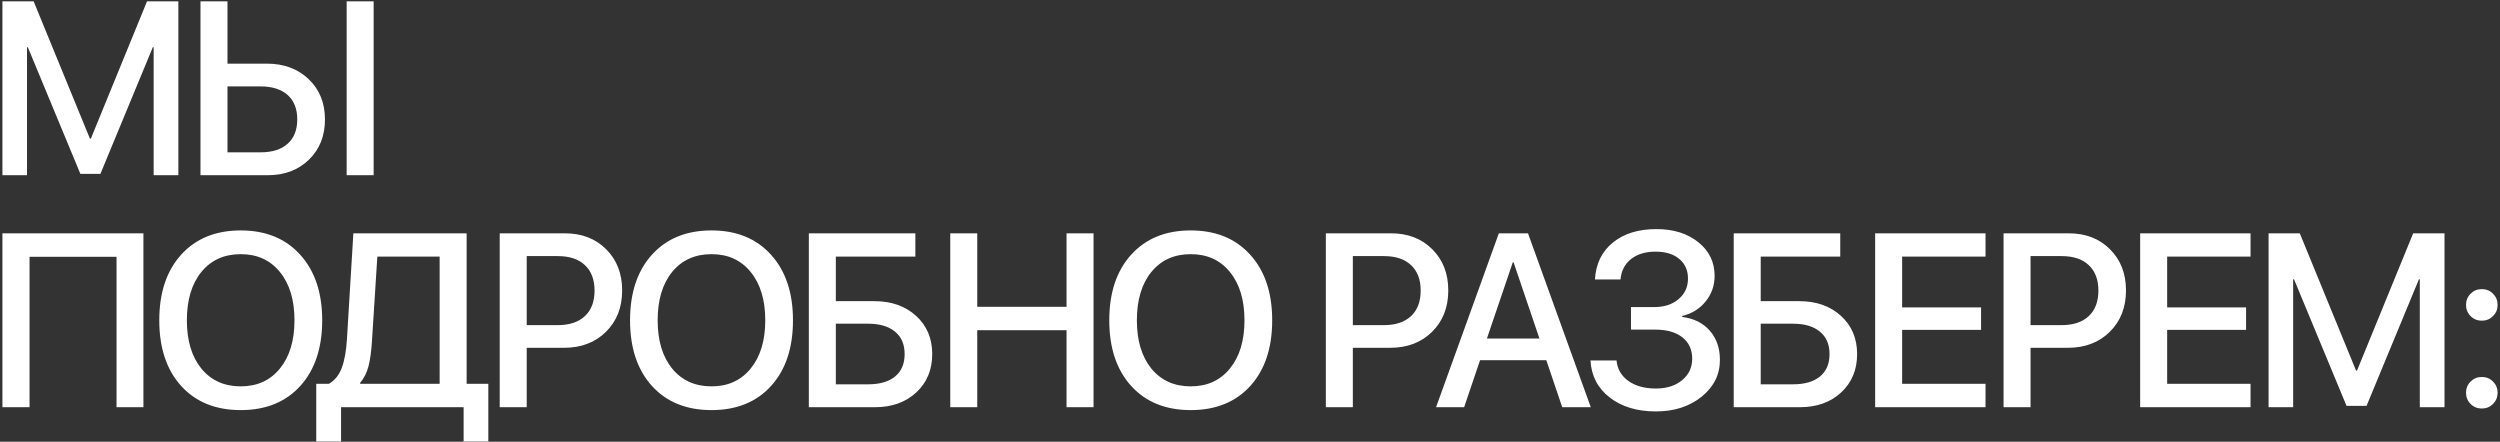 <?xml version="1.0" encoding="UTF-8"?> <svg xmlns="http://www.w3.org/2000/svg" width="1013" height="179" viewBox="0 0 1013 179" fill="none"><rect x="0" y="0" width="1013" height="179" fill="#333333" stroke="none"/> <path d="M72.272 71H62.262V19.145H61.92L40.68 70.463H32.574L11.285 19.145H10.943V71H0.982V0.541H13.629L36.432 56.156H36.822L59.576 0.541H72.272V71ZM81.236 71V0.541H92.174V25.785H108.092C115.025 25.785 120.689 27.885 125.084 32.084C129.479 36.283 131.676 41.719 131.676 48.393C131.676 55.066 129.511 60.502 125.182 64.701C120.885 68.9 115.302 71 108.434 71H81.236ZM92.174 61.723H105.553C110.305 61.723 113.967 60.567 116.539 58.256C119.143 55.945 120.445 52.657 120.445 48.393C120.445 44.096 119.143 40.792 116.539 38.48C113.935 36.169 110.273 35.014 105.553 35.014H92.174V61.723ZM151.402 71H140.465V0.541H151.402V71ZM58.111 165H47.223V104.062H11.969V165H0.982V94.541H58.111V165ZM97.545 93.369C107.669 93.369 115.693 96.641 121.617 103.184C127.574 109.727 130.553 118.597 130.553 129.795C130.553 140.993 127.59 149.863 121.666 156.406C115.742 162.917 107.701 166.172 97.545 166.172C87.389 166.172 79.348 162.917 73.424 156.406C67.499 149.863 64.537 140.993 64.537 129.795C64.537 118.597 67.499 109.727 73.424 103.184C79.348 96.641 87.389 93.369 97.545 93.369ZM97.545 102.988C90.839 102.988 85.517 105.397 81.578 110.215C77.672 115.033 75.719 121.559 75.719 129.795C75.719 137.998 77.672 144.508 81.578 149.326C85.517 154.144 90.839 156.553 97.545 156.553C104.218 156.553 109.508 154.144 113.414 149.326C117.353 144.508 119.322 137.998 119.322 129.795C119.322 121.559 117.353 115.033 113.414 110.215C109.508 105.397 104.218 102.988 97.545 102.988ZM150.748 137.754C150.488 142.116 150.016 145.648 149.332 148.35C148.648 151.019 147.509 153.281 145.914 155.137V155.527H178.141V103.965H152.896L150.748 137.754ZM138.199 165V178.916H128.141V155.527H133.268C135.676 154.128 137.418 151.963 138.492 149.033C139.599 146.104 140.299 142.181 140.592 137.266L143.18 94.541H189.078V155.527H197.867V178.916H187.857V165H138.199ZM202.486 94.541H228.902C235.738 94.541 241.305 96.689 245.602 100.986C249.931 105.283 252.096 110.85 252.096 117.686C252.096 124.554 249.898 130.153 245.504 134.482C241.142 138.779 235.494 140.928 228.561 140.928H213.424V165H202.486V94.541ZM213.424 103.77V131.748H225.973C230.725 131.748 234.404 130.527 237.008 128.086C239.612 125.645 240.914 122.194 240.914 117.734C240.914 113.307 239.612 109.873 237.008 107.432C234.436 104.99 230.774 103.77 226.021 103.77H213.424ZM288.307 93.369C298.43 93.369 306.454 96.641 312.379 103.184C318.336 109.727 321.314 118.597 321.314 129.795C321.314 140.993 318.352 149.863 312.428 156.406C306.503 162.917 298.463 166.172 288.307 166.172C278.15 166.172 270.11 162.917 264.186 156.406C258.261 149.863 255.299 140.993 255.299 129.795C255.299 118.597 258.261 109.727 264.186 103.184C270.11 96.641 278.15 93.369 288.307 93.369ZM288.307 102.988C281.601 102.988 276.279 105.397 272.34 110.215C268.434 115.033 266.48 121.559 266.48 129.795C266.48 137.998 268.434 144.508 272.34 149.326C276.279 154.144 281.601 156.553 288.307 156.553C294.98 156.553 300.27 154.144 304.176 149.326C308.115 144.508 310.084 137.998 310.084 129.795C310.084 121.559 308.115 115.033 304.176 110.215C300.27 105.397 294.98 102.988 288.307 102.988ZM377.74 143.467C377.74 149.847 375.576 155.039 371.246 159.043C366.949 163.014 361.383 165 354.547 165H327.74V94.541H370.904V103.965H338.678V122.031H354.303C361.204 122.031 366.835 124.017 371.197 127.988C375.559 131.96 377.74 137.119 377.74 143.467ZM338.678 155.723H351.764C356.484 155.723 360.13 154.665 362.701 152.549C365.273 150.433 366.559 147.406 366.559 143.467C366.559 139.528 365.257 136.501 362.652 134.385C360.081 132.236 356.435 131.162 351.715 131.162H338.678V155.723ZM443.102 165H432.164V133.799H395.982V165H385.045V94.541H395.982V124.326H432.164V94.541H443.102V165ZM482.486 93.369C492.61 93.369 500.634 96.641 506.559 103.184C512.516 109.727 515.494 118.597 515.494 129.795C515.494 140.993 512.532 149.863 506.607 156.406C500.683 162.917 492.643 166.172 482.486 166.172C472.33 166.172 464.29 162.917 458.365 156.406C452.441 149.863 449.479 140.993 449.479 129.795C449.479 118.597 452.441 109.727 458.365 103.184C464.29 96.641 472.33 93.369 482.486 93.369ZM482.486 102.988C475.781 102.988 470.458 105.397 466.52 110.215C462.613 115.033 460.66 121.559 460.66 129.795C460.66 137.998 462.613 144.508 466.52 149.326C470.458 154.144 475.781 156.553 482.486 156.553C489.16 156.553 494.449 154.144 498.355 149.326C502.294 144.508 504.264 137.998 504.264 129.795C504.264 121.559 502.294 115.033 498.355 110.215C494.449 105.397 489.16 102.988 482.486 102.988ZM537.232 94.541H563.648C570.484 94.541 576.051 96.689 580.348 100.986C584.677 105.283 586.842 110.85 586.842 117.686C586.842 124.554 584.645 130.153 580.25 134.482C575.888 138.779 570.24 140.928 563.307 140.928H548.17V165H537.232V94.541ZM548.17 103.77V131.748H560.719C565.471 131.748 569.15 130.527 571.754 128.086C574.358 125.645 575.66 122.194 575.66 117.734C575.66 113.307 574.358 109.873 571.754 107.432C569.182 104.99 565.52 103.77 560.768 103.77H548.17ZM633.014 165L626.568 145.957H599.713L593.268 165H581.891L607.33 94.541H619.146L644.586 165H633.014ZM612.994 106.26L602.496 137.168H623.785L613.287 106.26H612.994ZM660.875 133.555V124.424H670.348C674.384 124.424 677.656 123.35 680.162 121.201C682.701 119.053 683.971 116.286 683.971 112.9C683.971 109.515 682.783 106.846 680.406 104.893C678.062 102.939 674.872 101.963 670.836 101.963C666.734 101.963 663.414 102.972 660.875 104.99C658.368 106.976 656.952 109.727 656.627 113.242H646.275C646.633 106.927 649.042 101.947 653.502 98.301C657.962 94.655 663.854 92.832 671.178 92.832C678.111 92.832 683.775 94.606 688.17 98.154C692.564 101.67 694.762 106.211 694.762 111.777C694.762 115.716 693.541 119.183 691.1 122.178C688.691 125.14 685.533 127.093 681.627 128.037V128.428C686.347 129.014 690.074 130.869 692.809 133.994C695.543 137.119 696.91 141.074 696.91 145.859C696.91 151.784 694.436 156.748 689.488 160.752C684.54 164.723 678.372 166.709 670.982 166.709C663.333 166.709 657.083 164.821 652.232 161.045C647.382 157.269 644.794 152.272 644.469 146.055H655.016C655.341 149.505 656.936 152.272 659.801 154.355C662.698 156.406 666.409 157.432 670.934 157.432C675.328 157.432 678.876 156.309 681.578 154.062C684.312 151.816 685.68 148.903 685.68 145.322C685.68 141.644 684.345 138.763 681.676 136.68C679.039 134.596 675.361 133.555 670.641 133.555H660.875ZM752.506 143.467C752.506 149.847 750.341 155.039 746.012 159.043C741.715 163.014 736.148 165 729.312 165H702.506V94.541H745.67V103.965H713.443V122.031H729.068C735.969 122.031 741.601 124.017 745.963 127.988C750.325 131.96 752.506 137.119 752.506 143.467ZM713.443 155.723H726.529C731.249 155.723 734.895 154.665 737.467 152.549C740.038 150.433 741.324 147.406 741.324 143.467C741.324 139.528 740.022 136.501 737.418 134.385C734.846 132.236 731.201 131.162 726.48 131.162H713.443V155.723ZM804.537 155.527V165H759.811V94.541H804.537V103.965H770.748V124.57H802.73V133.652H770.748V155.527H804.537ZM811.842 94.541H838.258C845.094 94.541 850.66 96.689 854.957 100.986C859.286 105.283 861.451 110.85 861.451 117.686C861.451 124.554 859.254 130.153 854.859 134.482C850.497 138.779 844.85 140.928 837.916 140.928H822.779V165H811.842V94.541ZM822.779 103.77V131.748H835.328C840.081 131.748 843.759 130.527 846.363 128.086C848.967 125.645 850.27 122.194 850.27 117.734C850.27 113.307 848.967 109.873 846.363 107.432C843.792 104.99 840.13 103.77 835.377 103.77H822.779ZM911.92 155.527V165H867.193V94.541H911.92V103.965H878.131V124.57H910.113V133.652H878.131V155.527H911.92ZM990.514 165H980.504V113.145H980.162L958.922 164.463H950.816L929.527 113.145H929.186V165H919.225V94.541H931.871L954.674 150.156H955.064L977.818 94.541H990.514V165ZM1010.17 163.682C1008.93 164.919 1007.42 165.537 1005.63 165.537C1003.84 165.537 1002.33 164.919 1001.09 163.682C999.853 162.445 999.234 160.931 999.234 159.141C999.234 157.35 999.853 155.837 1001.09 154.6C1002.33 153.363 1003.84 152.744 1005.63 152.744C1007.42 152.744 1008.93 153.363 1010.17 154.6C1011.41 155.837 1012.03 157.35 1012.03 159.141C1012.03 160.931 1011.41 162.445 1010.17 163.682ZM1010.17 128.086C1008.93 129.323 1007.42 129.941 1005.63 129.941C1003.84 129.941 1002.33 129.323 1001.09 128.086C999.853 126.849 999.234 125.335 999.234 123.545C999.234 121.755 999.853 120.241 1001.09 119.004C1002.33 117.767 1003.84 117.148 1005.63 117.148C1007.42 117.148 1008.93 117.767 1010.17 119.004C1011.41 120.241 1012.03 121.755 1012.03 123.545C1012.03 125.335 1011.41 126.849 1010.17 128.086Z" fill="white"></path> </svg> 